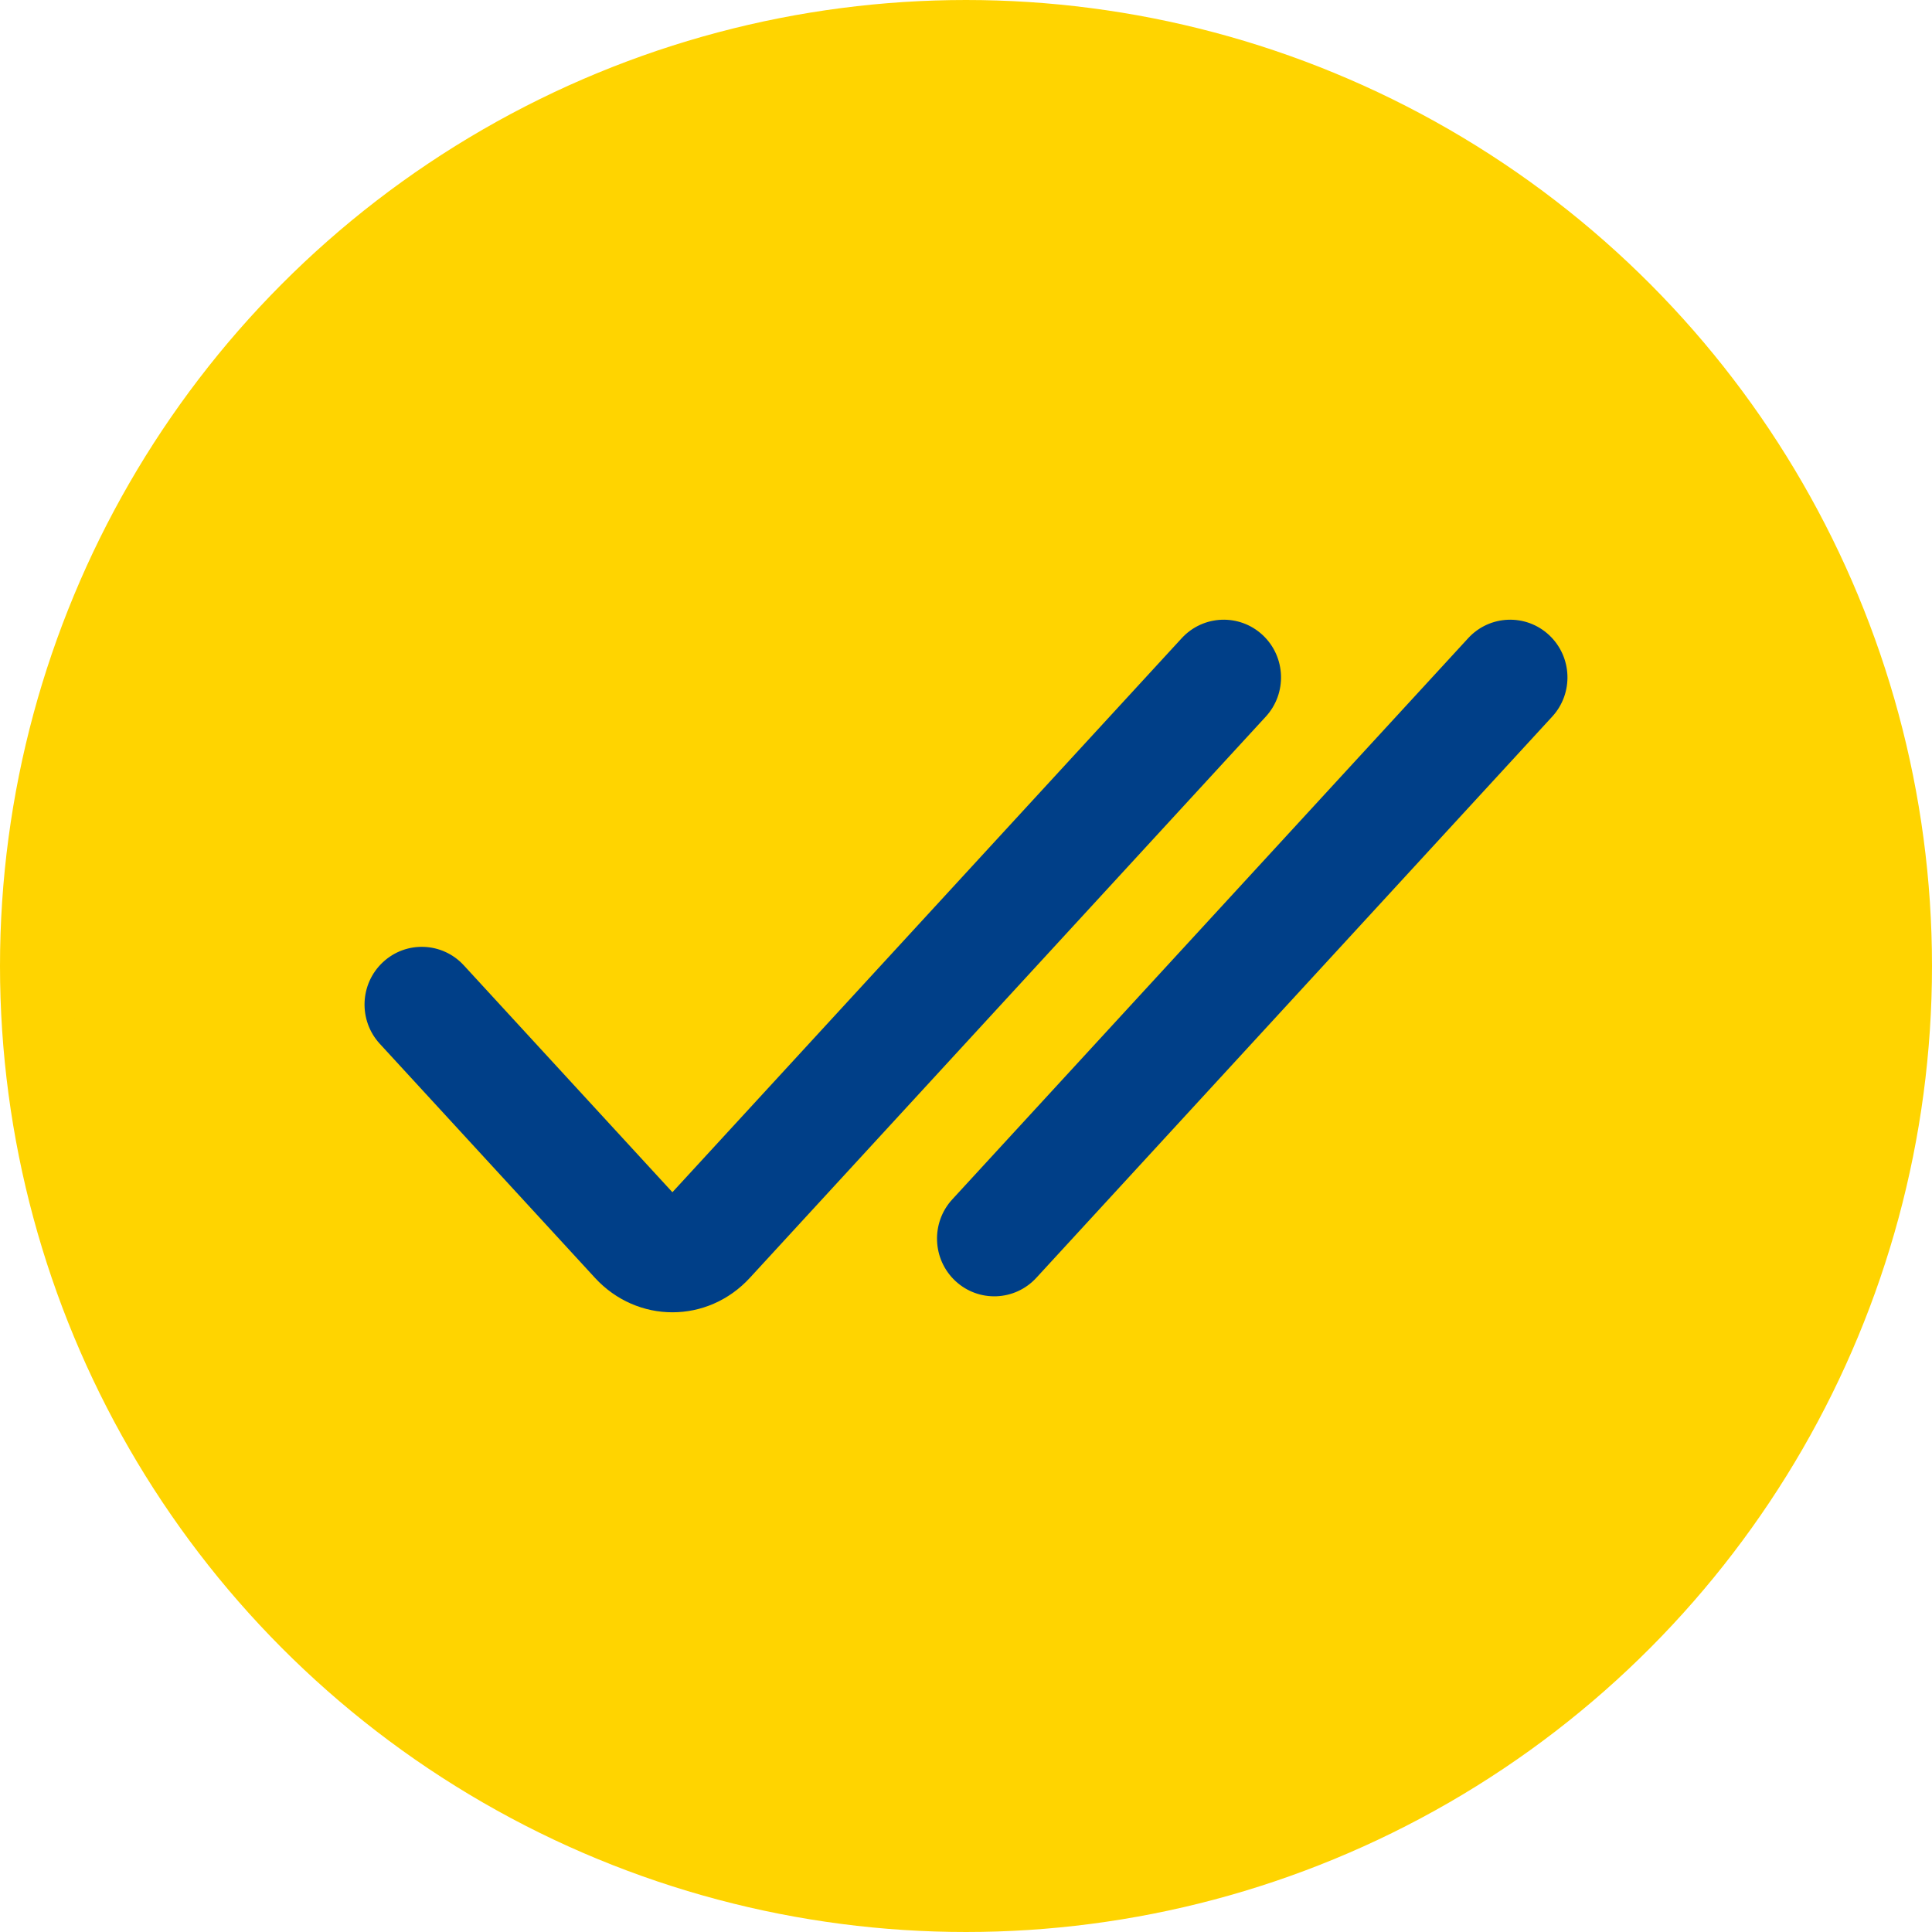 <svg width="53" height="53" viewBox="0 0 53 53" fill="none" xmlns="http://www.w3.org/2000/svg">
<g clip-path="url(#clip0_3002_2581)">
<circle cx="26.5" cy="26.5" r="25.5" fill="#FFD400" stroke="#FFD400" stroke-width="2"/>
<g clip-path="url(#clip1_3002_2581)">
<path fill-rule="evenodd" clip-rule="evenodd" d="M34.639 17.422C35.275 18.016 35.313 19.018 34.724 19.659L20.571 35.054C19.413 36.315 17.48 36.315 16.321 35.054L10.419 28.634C9.829 27.992 9.867 26.99 10.504 26.396C11.14 25.802 12.134 25.84 12.724 26.482L18.446 32.706L32.418 17.507C33.008 16.866 34.002 16.828 34.639 17.422ZM42.496 17.422C43.133 18.016 43.171 19.018 42.581 19.659L28.429 35.054C27.839 35.696 26.845 35.734 26.208 35.14C25.572 34.546 25.534 33.544 26.123 32.903L40.276 17.507C40.865 16.866 41.86 16.828 42.496 17.422Z" fill="#003F88"/>
</g>
</g>
<defs>
<clipPath id="clip0_3002_2581">
<rect width="53" height="53" fill="white"/>
</clipPath>
<clipPath id="clip1_3002_2581">
<rect width="33" height="19" fill="white" transform="translate(10 17)"/>
</clipPath>
</defs>
</svg>
